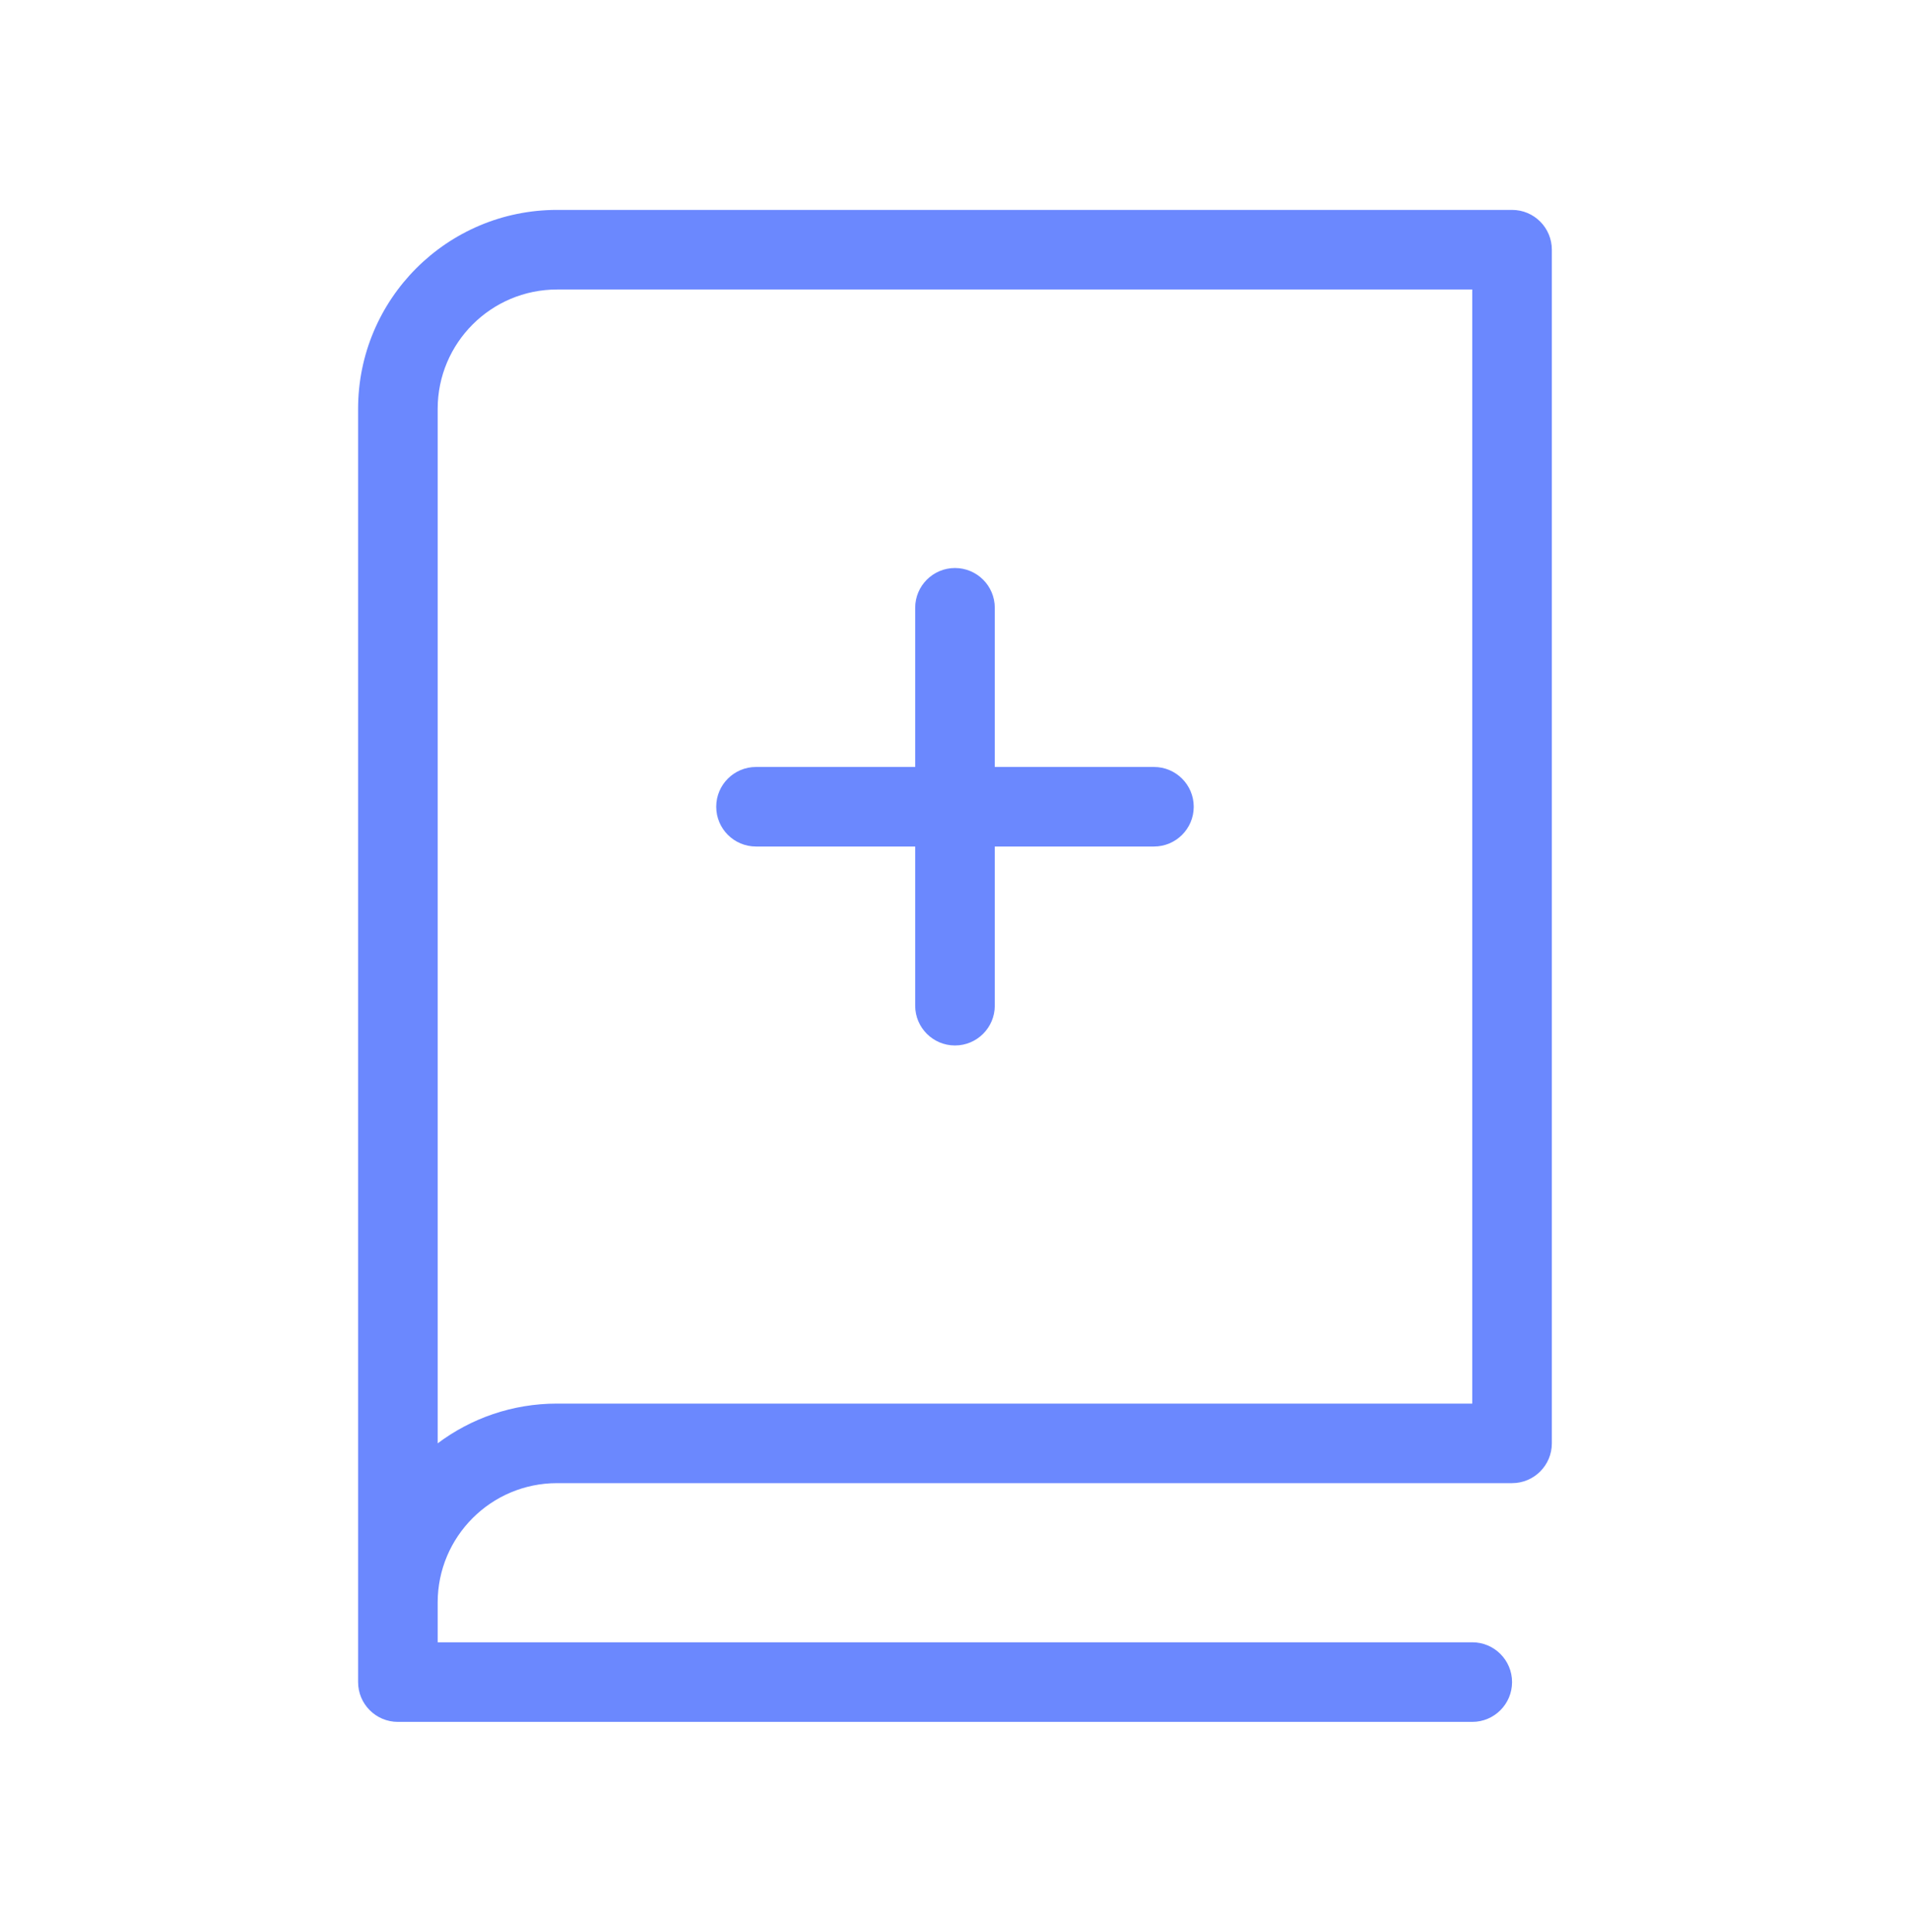 <?xml version="1.0" encoding="UTF-8"?> <svg xmlns="http://www.w3.org/2000/svg" width="87" height="88" viewBox="0 0 87 88" fill="none"><path fill-rule="evenodd" clip-rule="evenodd" d="M25.374 9.562C20.369 9.562 16.311 13.62 16.311 18.625V73V76.625C16.311 77.626 17.123 78.438 18.124 78.438H67.061C68.062 78.438 68.874 77.626 68.874 76.625C68.874 75.624 68.062 74.812 67.061 74.812H19.936V73C19.936 69.997 22.371 67.562 25.374 67.562H68.874C69.875 67.562 70.686 66.751 70.686 65.75V11.375C70.686 10.374 69.875 9.562 68.874 9.562H25.374ZM19.936 65.749C21.451 64.612 23.334 63.938 25.374 63.938H67.061V13.188H25.374C22.371 13.188 19.936 15.622 19.936 18.625V65.749ZM41.687 34.938V27.688C41.687 26.686 42.498 25.875 43.499 25.875C44.5 25.875 45.312 26.686 45.312 27.688V34.938H52.562C53.562 34.938 54.374 35.749 54.374 36.75C54.374 37.751 53.562 38.562 52.562 38.562H45.312V45.812C45.312 46.813 44.5 47.625 43.499 47.625C42.498 47.625 41.687 46.813 41.687 45.812V38.562H34.437C33.435 38.562 32.624 37.751 32.624 36.75C32.624 35.749 33.435 34.938 34.437 34.938H41.687Z" fill="#6B88FE"></path></svg> 